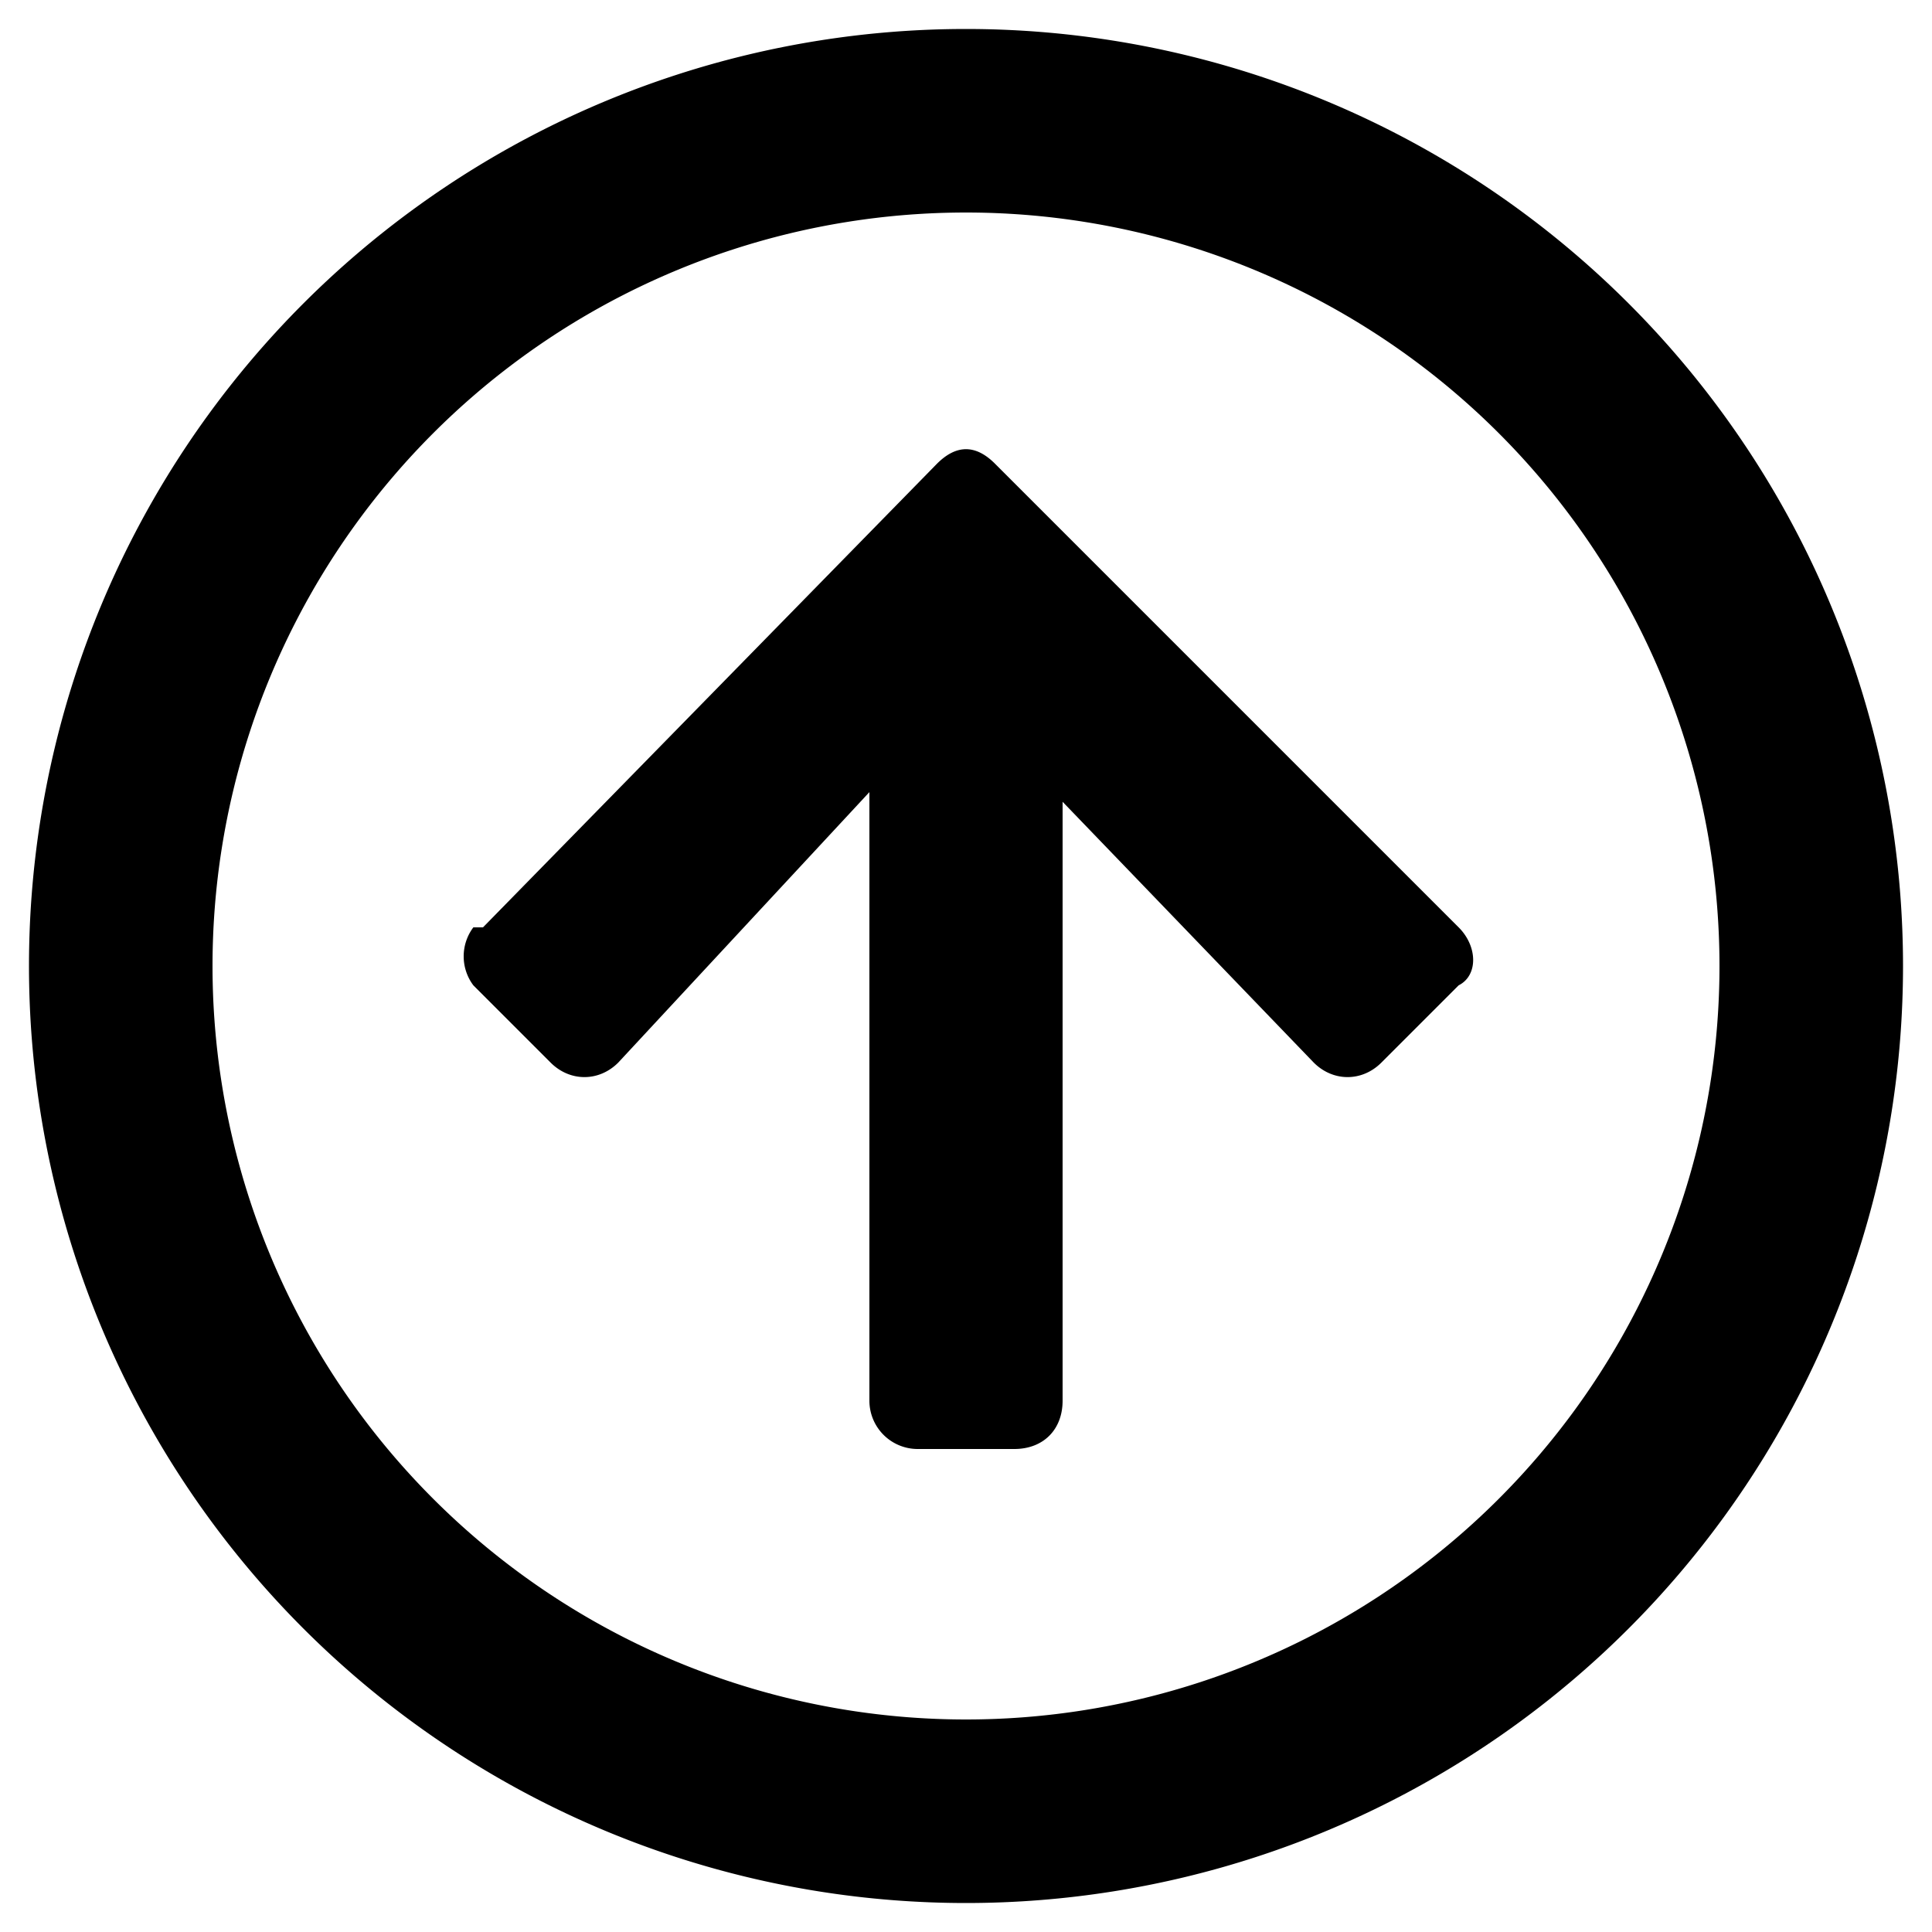 <svg viewBox="0 0 20 20" aria-hidden="true" version="1.1" xmlns="http://www.w3.org/2000/svg" xmlns:xlink="http://www.w3.org/1999/xlink">
	<title>arrowdown</title>
	<path d="M10 19.7A9.7 9.7 0 1 0 10 .3a9.7 9.7 0 0 0 0 19.4zm0-17.5a7.8 7.8 0 1 1 0 15.6 7.8 7.8 0 0 1 0-15.6zM5 9.6l4.7-4.8c.2-.2.4-.2.6 0l4.8 4.8c.2.2.2.5 0 .6l-.8.8c-.2.2-.5.2-.7 0L11 8.3v6.2c0 .3-.2.5-.5.5h-1a.5.5 0 0 1-.5-.5V8.2L6.4 11c-.2.2-.5.2-.7 0l-.8-.8a.5.5 0 0 1 0-.6z"></path>
</svg>